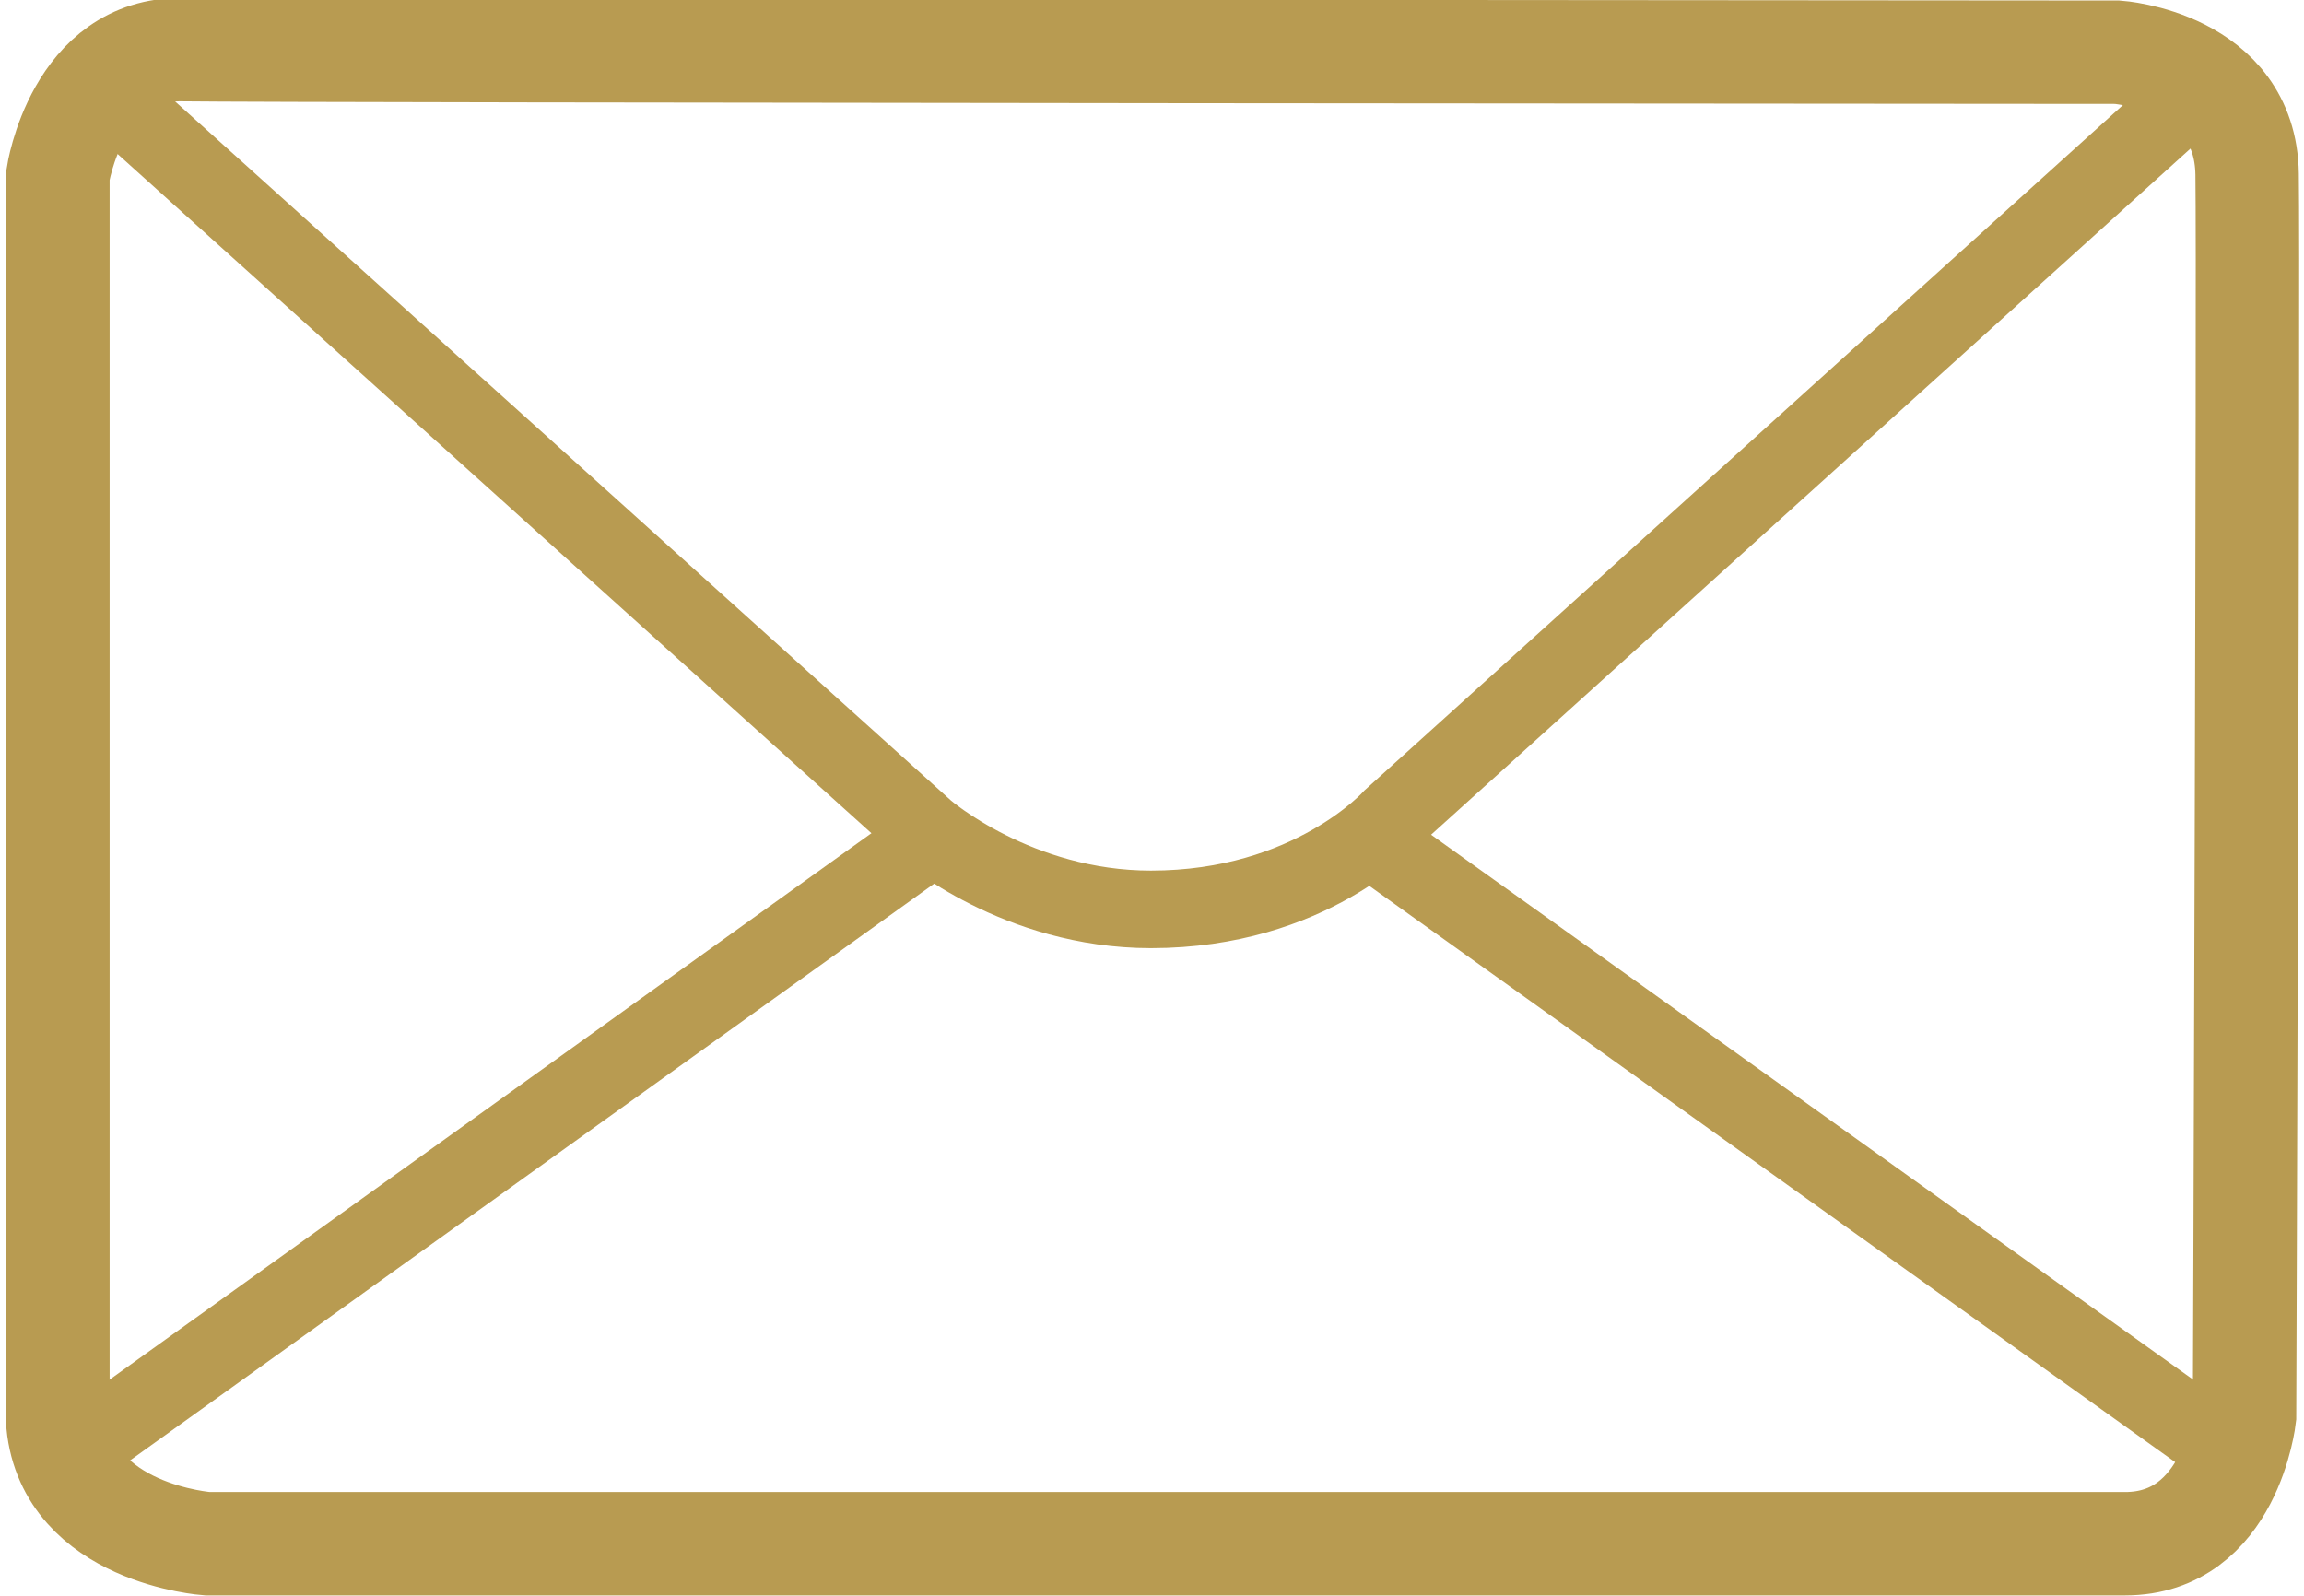 <svg xmlns="http://www.w3.org/2000/svg" xmlns:xlink="http://www.w3.org/1999/xlink" x="0px" y="0px" viewBox="0 0 445.6 308.8" style="enable-background:new 0 0 445.6 308.8;" xml:space="preserve"><style type="text/css">	.st0{fill:none;stroke:#B89B51;stroke-width:20;stroke-miterlimit:10;}	.st1{fill:none;stroke:#B89B51;stroke-width:15;stroke-miterlimit:10;}	.st2{display:none;}	.st3{display:inline;}	.st4{fill:#FFFFFF;}	.st5{fill:#B89B51;}</style><g id="Layer_2">	<path class="st0" d="M11.2,275.4V33.9c0,0,3.7-24.6,24.1-24.3c20.5,0.3,374.2,0.5,374.2,0.5s24.8,1.7,25.1,23.6  S434.1,274,434.1,274s-2.7,24.6-23.1,24.6c-20.5,0-370.9,0-370.9,0S13.3,296.7,11.2,275.4z"></path></g><g id="Layer_3">	<path class="st1" d="M19.2,16.5l159.8,144c0,0,17.7,15.4,43.6,15.4c30.9,0,46.6-17.7,46.6-17.7L426,16.5"></path>	<line class="st1" x1="431.6" y1="281.4" x2="263.8" y2="161.4"></line>	<line class="st1" x1="13.8" y1="281.4" x2="180.8" y2="161.6"></line></g><g id="Layer_1" class="st2">	<g id="a" class="st3">	</g>	<g id="b" class="st3">		<g id="c">			<g>				<path class="st4" d="M152.4,308.5c23.3,0,46.6,0.1,69.9,0.1c62.7,0,125.3,0,188,0c-62.7,0-125.3,0-188,0     C199,308.6,175.7,308.5,152.4,308.5z"></path>				<path class="st5" d="M445.6,35.5C445.7,14.9,430.8-0.1,410,0C285.2,0.4,160.4,0.4,35.6,0C14.9-0.1-0.1,14.9,0,35.5     C0.4,114.7,0.4,193.8,0,273c-0.1,20.7,14.7,36,35.9,35.8c38.8-0.4,77.7-0.4,116.5-0.3c23.3,0,46.6,0.1,69.9,0.1     c62.7,0,125.3,0,188,0c22,0,35.2-13.1,35.2-35.1C445.5,194.2,445.2,114.9,445.6,35.5L445.6,35.5z M33.5,10c14-0.4,28-0.1,42-0.1     c111.6,0,223.2,0,334.9,0.1c5.1,0,10.2,1.6,15.4,2.4l0.8,2.4c-1.5,1-3.1,1.8-4.5,3c-50.5,45.5-100.9,91.1-151.5,136.5     c-28.9,26-66.6,26.1-95.4,0.2C124.6,109,74,63.3,23.4,17.7c-1.2-1.1-2.4-2.3-4.9-4.7C24.4,11.7,28.9,10.1,33.5,10L33.5,10z      M9.8,281v-8c0-79.2,0-158.3,0-237.5c0-6.3,0.9-12.2,5.4-17.4C68.5,66.2,121.5,114,175,162.2C120.1,201.7,65.5,240.9,9.8,281     L9.8,281z M416.8,298.6c-2,0.3-4,0.3-6,0.3c-125.3,0-250.6,0-375.8,0.1c-9.8,0-17.4-3.3-22.7-12.5     c16.8-12.1,33.2-23.9,49.5-35.6c38-27.3,76-54.6,113.9-82.1c3-2.2,4.9-2.4,8.2-0.4c26,15.2,52.1,15.1,78.1-0.1     c2.6-1.5,4.3-2.1,7-0.1c53.7,38.8,107.6,77.5,161.4,116.2c0.9,0.7,1.8,1.4,2.9,2.4C429.5,293.3,424.2,297.4,416.8,298.6     L416.8,298.6z M435.8,275.4c0,1.4-0.2,2.9-0.5,5.3c-55.2-39.7-109.7-78.9-164.7-118.5c53.4-48.1,106.4-96,159.5-143.8     c0.6,0,1.3,0,2,0c1.2,4.9,3.6,9.7,3.6,14.6C435.9,113.7,435.9,194.6,435.8,275.4z"></path>			</g>		</g>	</g></g></svg>